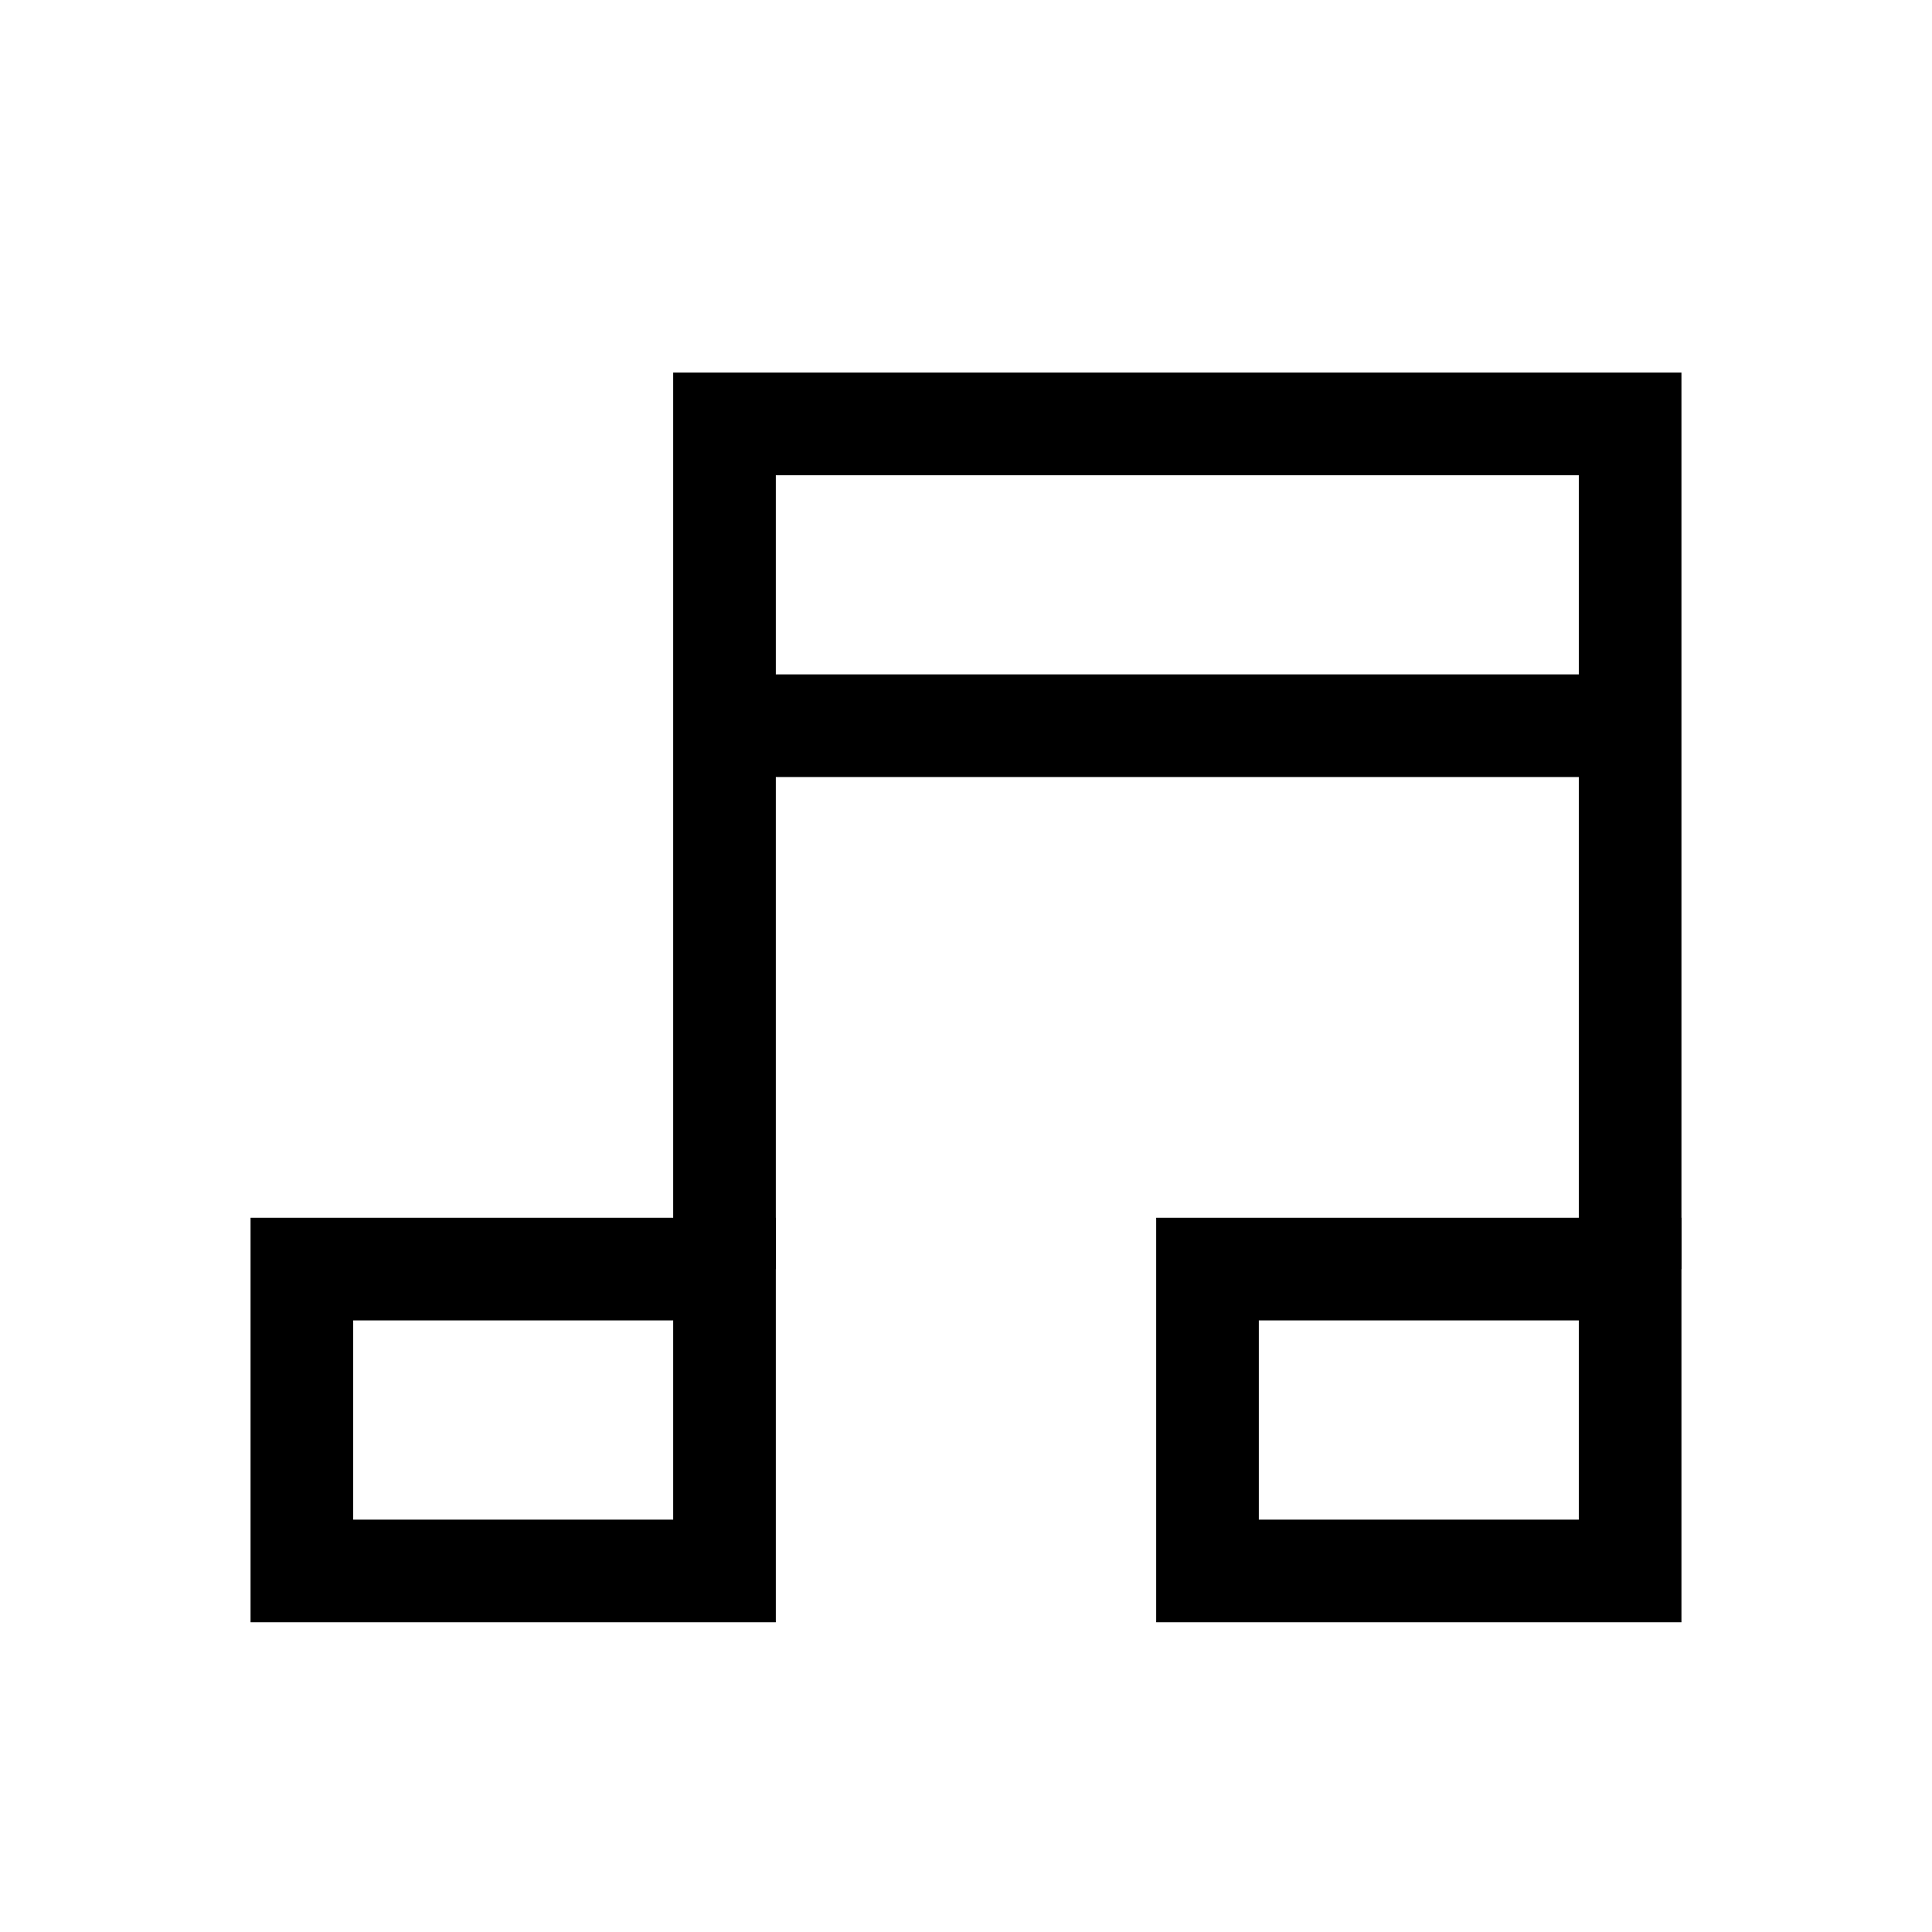 <!--Generator: Adobe Illustrator 16.0.3, SVG Export Plug-In . SVG Version: 6.00 Build 0)--><svg xmlns="http://www.w3.org/2000/svg" width="32" height="32"><path fill="none" stroke="#000" stroke-width="1.7" stroke-miterlimit="10" d="M20 21.02h7v5h-7zM5 21.02h7v5H5z"/><path fill="none" stroke="#000" stroke-width="1.7" stroke-miterlimit="10" d="M12 21.021v-14h15v14M12 12.02h15"/></svg>